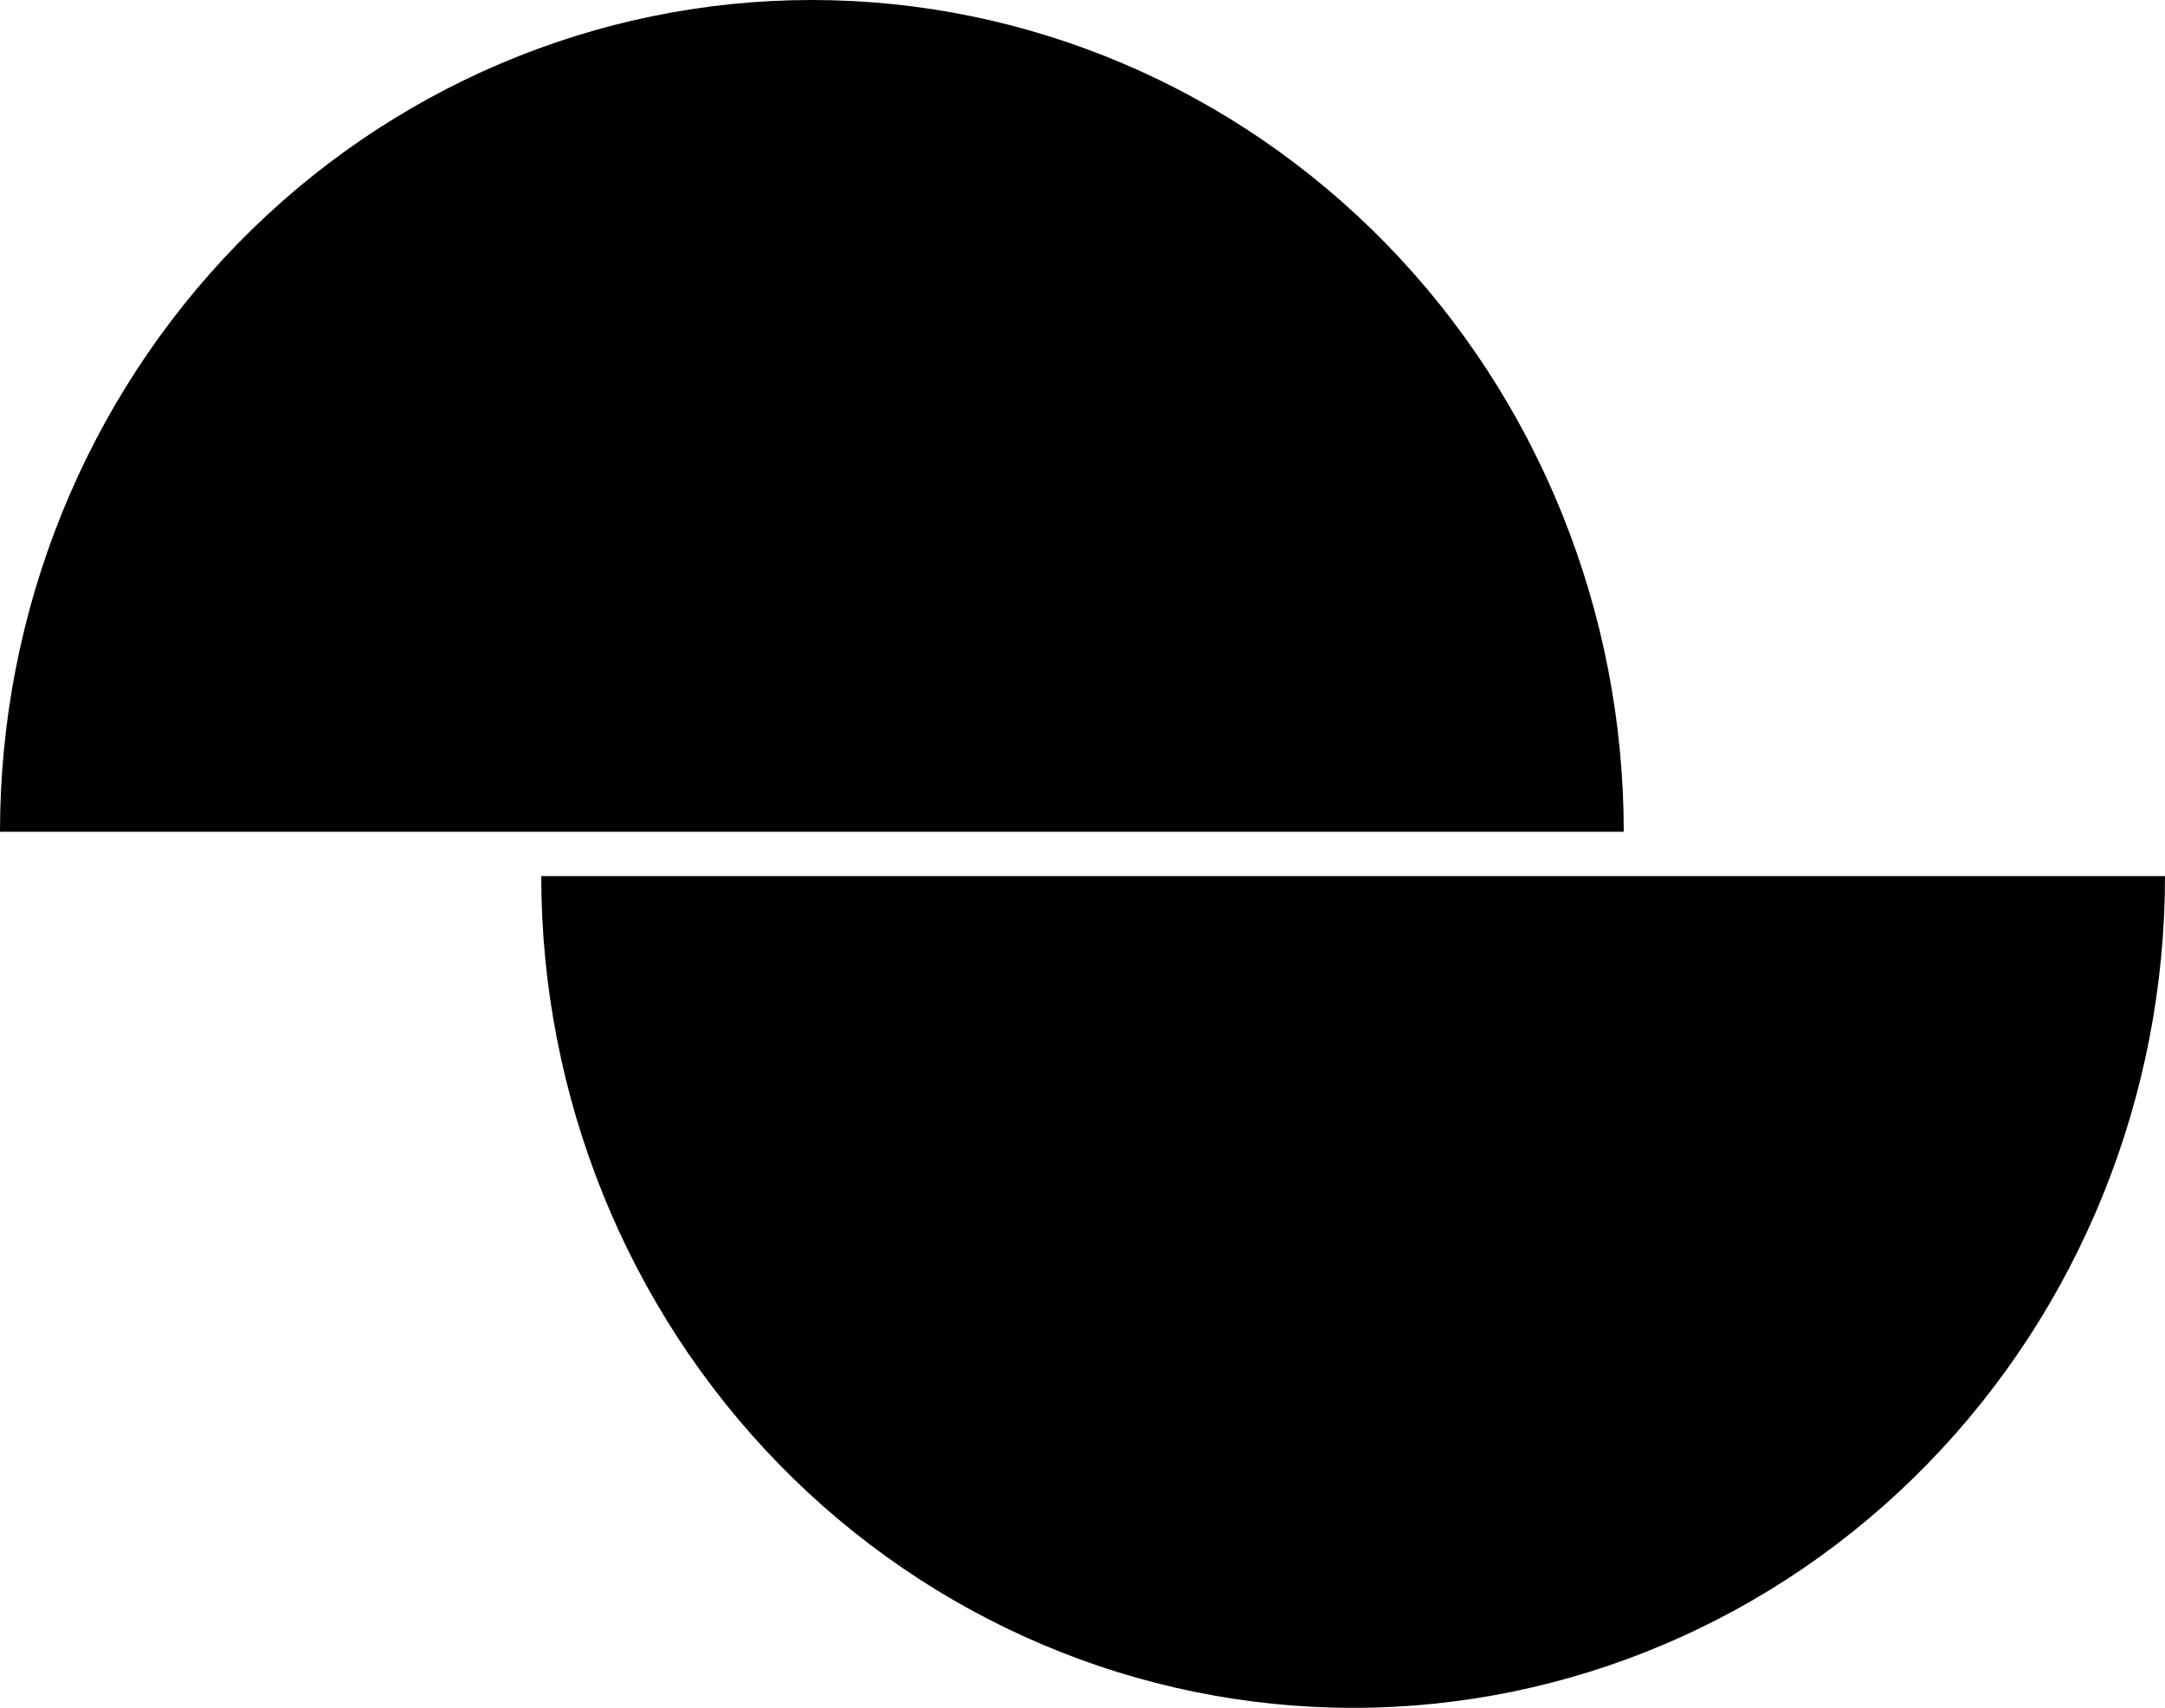 <?xml version="1.0" encoding="UTF-8"?>
<svg xmlns="http://www.w3.org/2000/svg" width="71" height="56" viewBox="0 0 71 56" fill="none">
  <path d="M17.75 28.727C17.75 35.96 20.555 42.897 25.548 48.012C30.541 53.127 37.314 56 44.375 56C51.436 56 58.209 53.127 63.202 48.012C68.195 42.897 71 35.961 71 28.727L17.75 28.727Z" fill="black"></path>
  <path d="M0 27.273C0 20.04 2.805 13.103 7.798 7.988C12.791 2.873 19.564 5.4609e-07 26.625 0C33.686 -5.4609e-07 40.459 2.873 45.452 7.988C50.445 13.103 53.25 20.04 53.25 27.273L0 27.273Z" fill="black"></path>
</svg>
